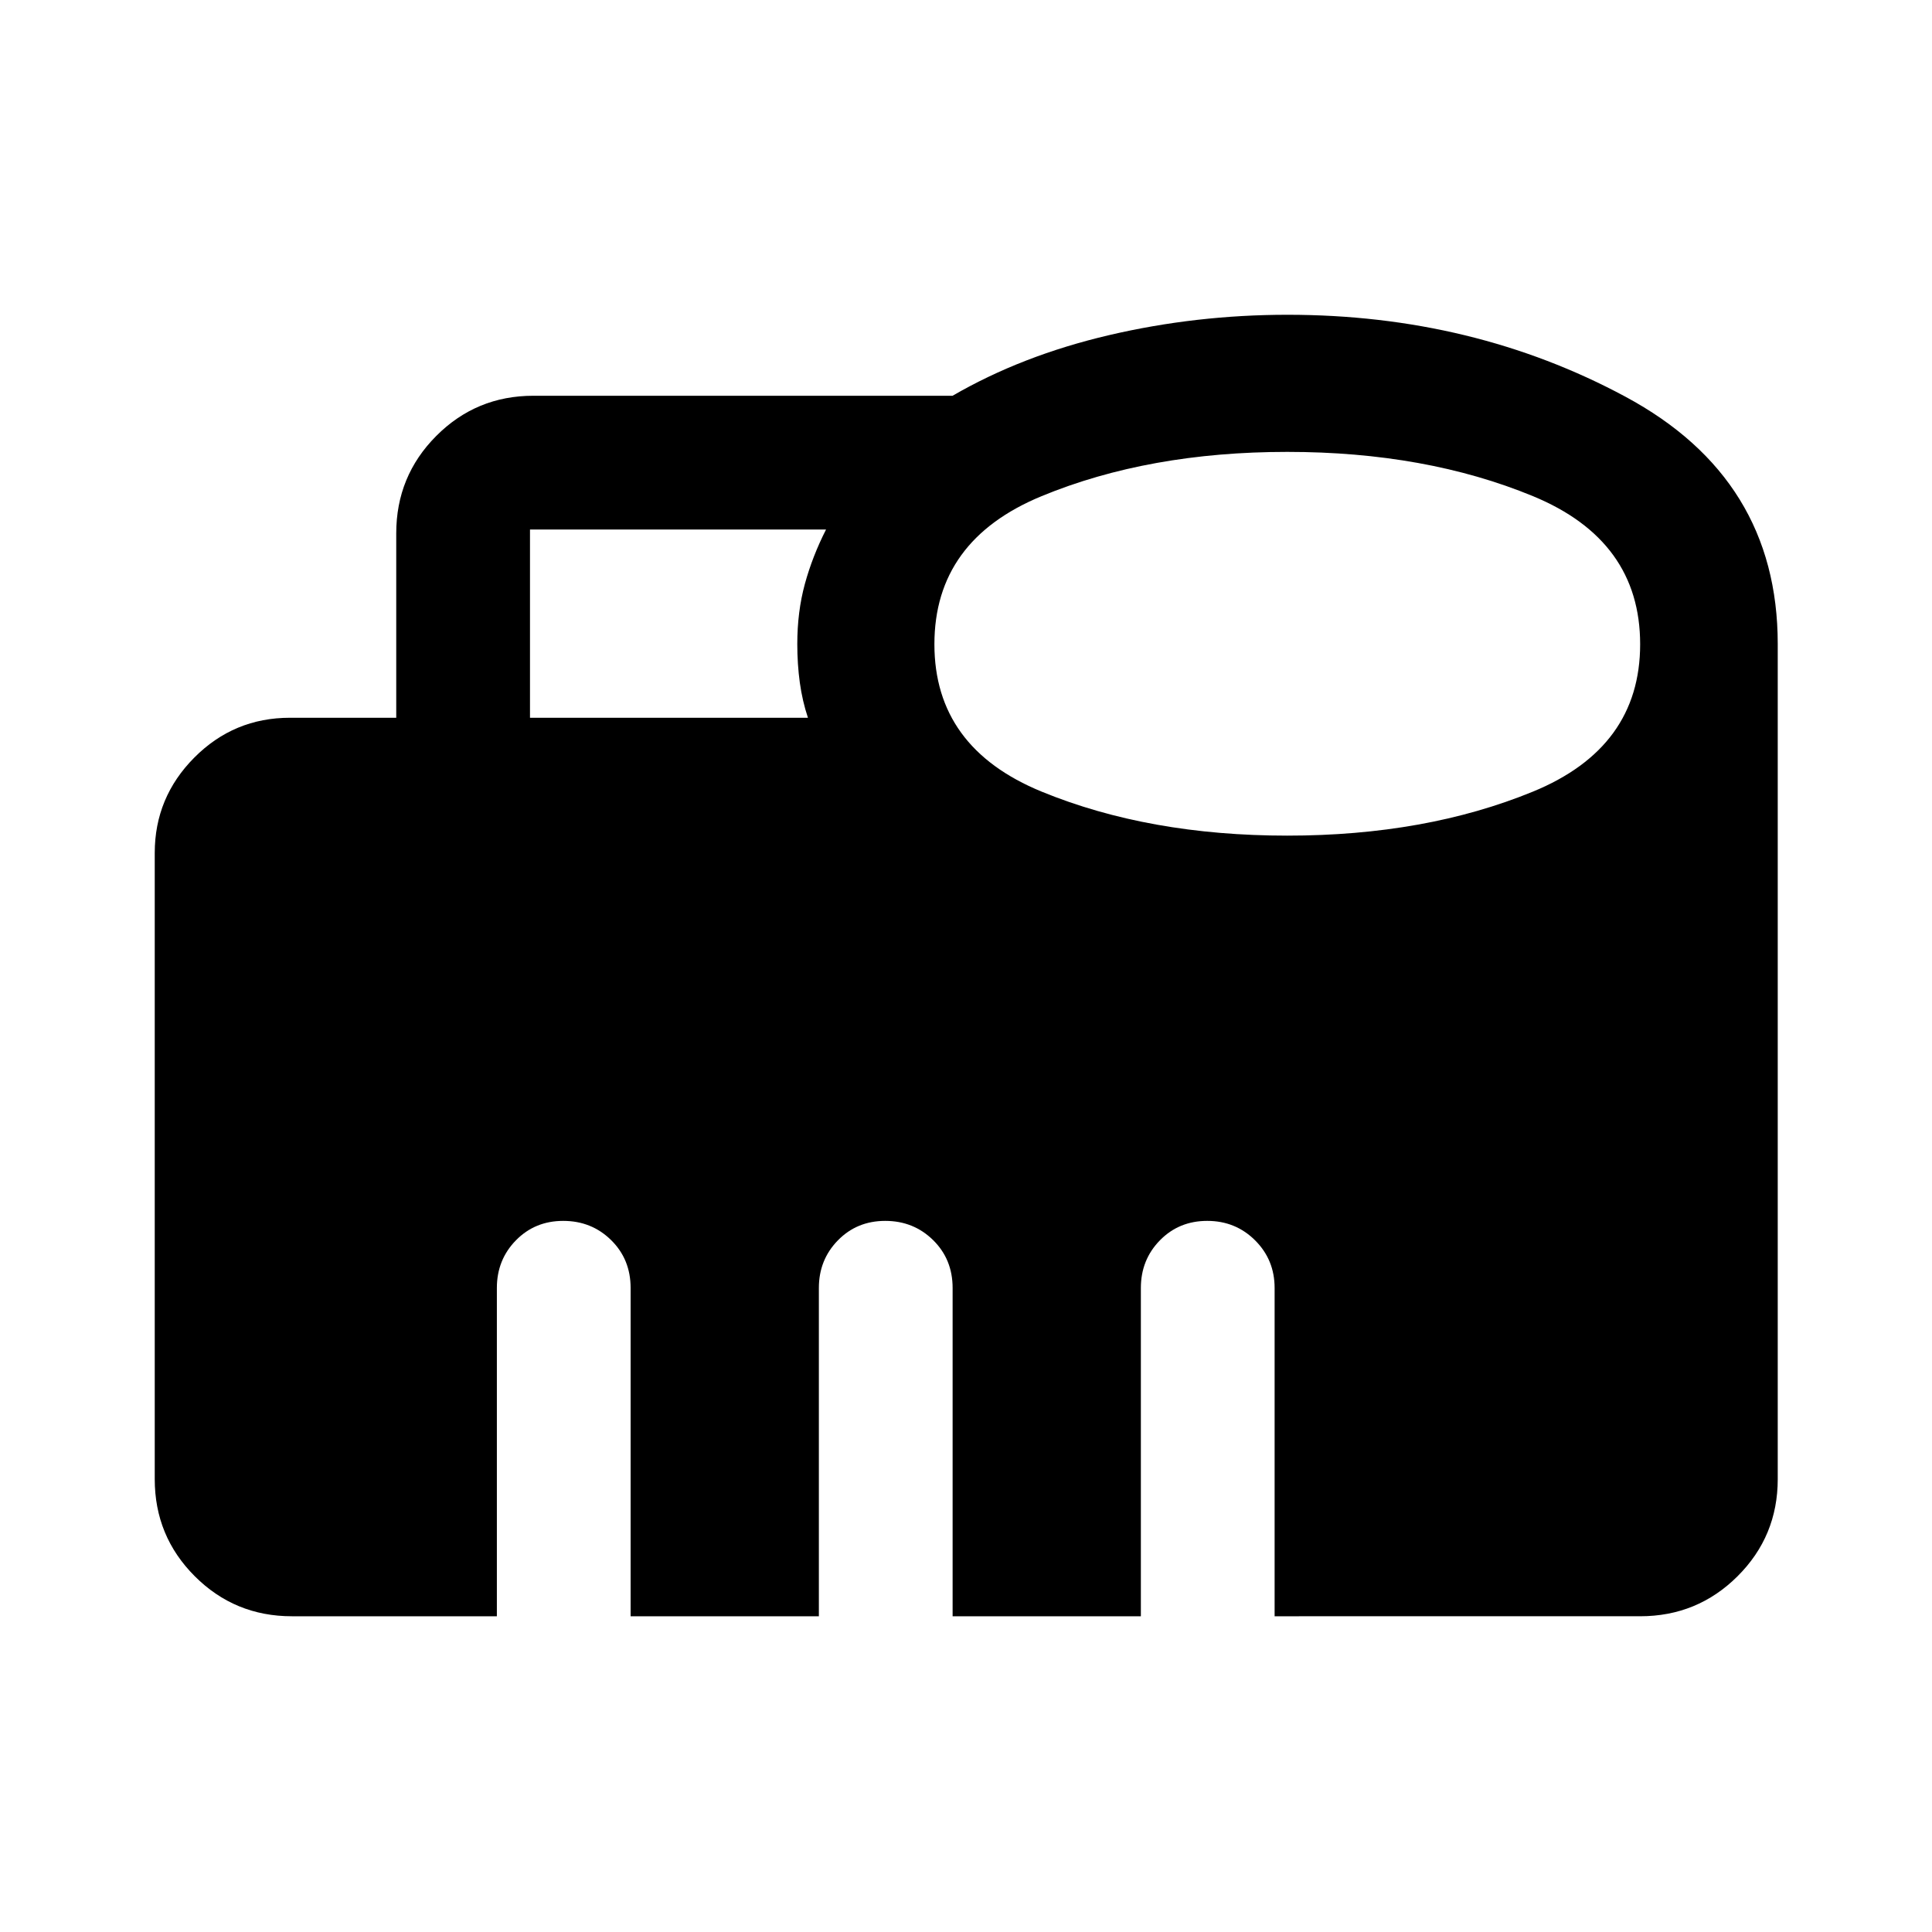 <svg xmlns="http://www.w3.org/2000/svg" width="48" height="48" viewBox="0 -960 960 960"><path d="M263.35-603.35h138.11q-2.76-8.28-4.03-17.43-1.26-9.15-1.26-19.21 0-16.05 3.76-29.84 3.77-13.78 10.53-27.06H263.35v93.54Zm376.29 58.57q68.75 0 122.04-21.86 53.3-21.86 53.3-73.24 0-51.62-53.3-73.6-53.29-21.98-122.04-21.98T517.6-713.48q-53.3 21.98-53.3 73.6 0 51.38 53.3 73.24 53.29 21.86 122.04 21.86ZM145.02-156.89q-28.35 0-48.24-19.89t-19.89-48.24v-311.15q0-27.62 19.67-47.4 19.68-19.78 47.51-19.78h52.82v-91.63q0-28.45 19.89-48.41 19.89-19.96 48.24-19.96h208.31q34.47-20 77.75-30.12 43.28-10.12 88.68-10.12 92.2 0 167.89 40.7 75.7 40.69 75.7 122.89v414.98q0 28.35-19.96 48.24t-48.41 19.89H633.35V-320q0-14.02-9.7-23.68-9.7-9.67-23.78-9.67-14.07 0-23.52 9.67-9.46 9.66-9.46 23.68v163.11h-93.54V-320q0-14.27-9.7-23.81t-23.78-9.54q-14.07 0-23.52 9.67-9.46 9.66-9.46 23.68v163.11h-93.54V-320q0-14.27-9.7-23.81t-23.78-9.54q-14.07 0-23.52 9.67-9.46 9.66-9.46 23.68v163.11H145.02Z"/></svg>